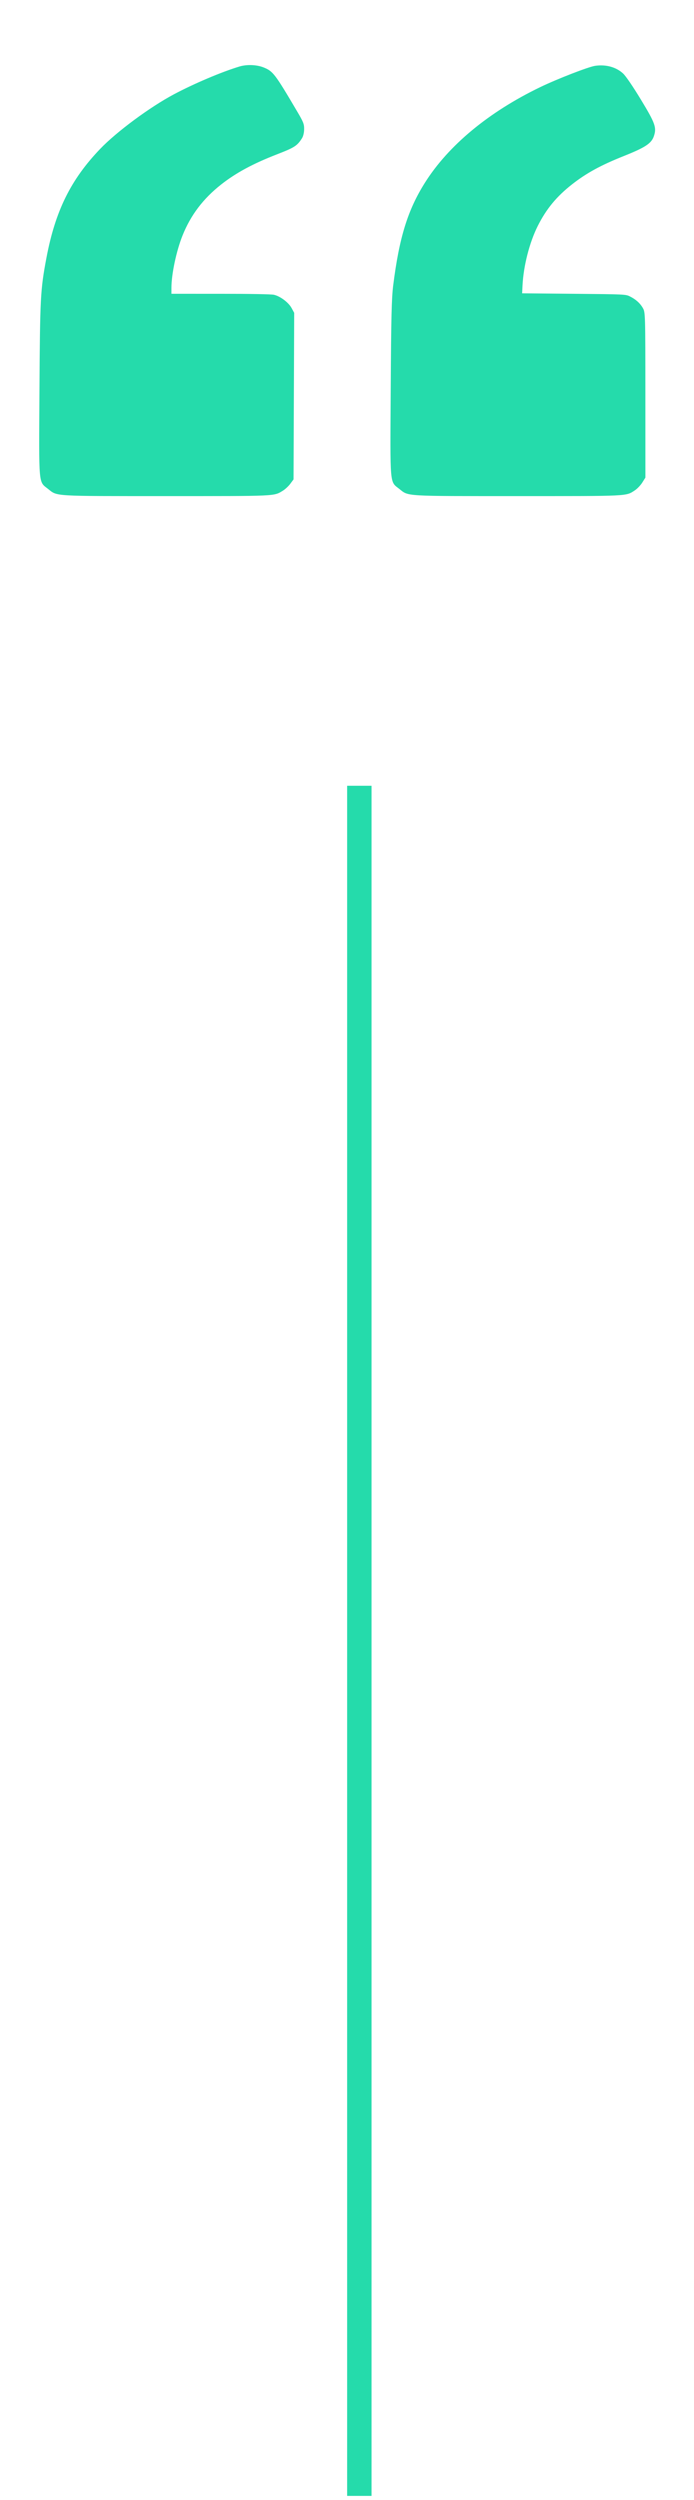 <svg width="82" height="295" viewBox="0 0 82 295" fill="none" xmlns="http://www.w3.org/2000/svg">
<path fill-rule="evenodd" clip-rule="evenodd" d="M28.288 7.85C26.186 8.483 22.906 9.873 20.532 11.137C17.693 12.65 13.791 15.534 11.848 17.558C8.358 21.192 6.532 24.889 5.483 30.445C4.778 34.181 4.728 35.13 4.663 45.975C4.593 57.509 4.53 56.785 5.684 57.699C6.797 58.581 6.138 58.541 19.696 58.541C32.79 58.541 32.332 58.562 33.414 57.909C33.69 57.742 34.089 57.372 34.3 57.088L34.684 56.571L34.722 46.744L34.761 36.917L34.454 36.351C34.093 35.687 33.103 34.947 32.356 34.782C32.05 34.715 29.496 34.669 26.049 34.669L20.257 34.668V33.96C20.257 32.347 20.837 29.611 21.564 27.799C22.529 25.389 24.002 23.445 26.136 21.767C27.877 20.398 29.893 19.311 32.727 18.212C34.8 17.409 35.111 17.209 35.68 16.319C35.831 16.083 35.931 15.662 35.936 15.246C35.943 14.645 35.849 14.4 35.149 13.213C32.485 8.696 32.267 8.41 31.154 7.96C30.338 7.63 29.166 7.585 28.288 7.85ZM70.319 7.767C69.531 7.882 65.827 9.318 63.821 10.286C57.737 13.222 52.987 17.156 50.207 21.561C48.175 24.782 47.168 28.036 46.459 33.676C46.271 35.175 46.217 37.416 46.166 45.862C46.096 57.522 46.032 56.784 47.187 57.699C48.3 58.581 47.642 58.541 61.192 58.541C74.399 58.541 73.936 58.564 75.01 57.863C75.291 57.679 75.687 57.265 75.89 56.943L76.258 56.357L76.255 46.611C76.252 37.048 76.246 36.854 75.962 36.357C75.63 35.775 75.122 35.321 74.41 34.97C73.924 34.73 73.772 34.723 67.803 34.668L61.693 34.612L61.737 33.711C61.849 31.384 62.558 28.615 63.542 26.658C64.555 24.647 65.767 23.18 67.608 21.74C69.282 20.429 70.992 19.495 73.676 18.425C76.249 17.4 76.968 16.927 77.259 16.07C77.603 15.056 77.422 14.546 75.725 11.752C74.779 10.193 73.939 8.965 73.615 8.667C72.791 7.911 71.587 7.582 70.319 7.767Z" fill="#25DBAB"/>
<line x1="42.458" y1="92.721" x2="42.458" y2="294.519" stroke="#25DBAB" stroke-width="2.883"/>
</svg>
